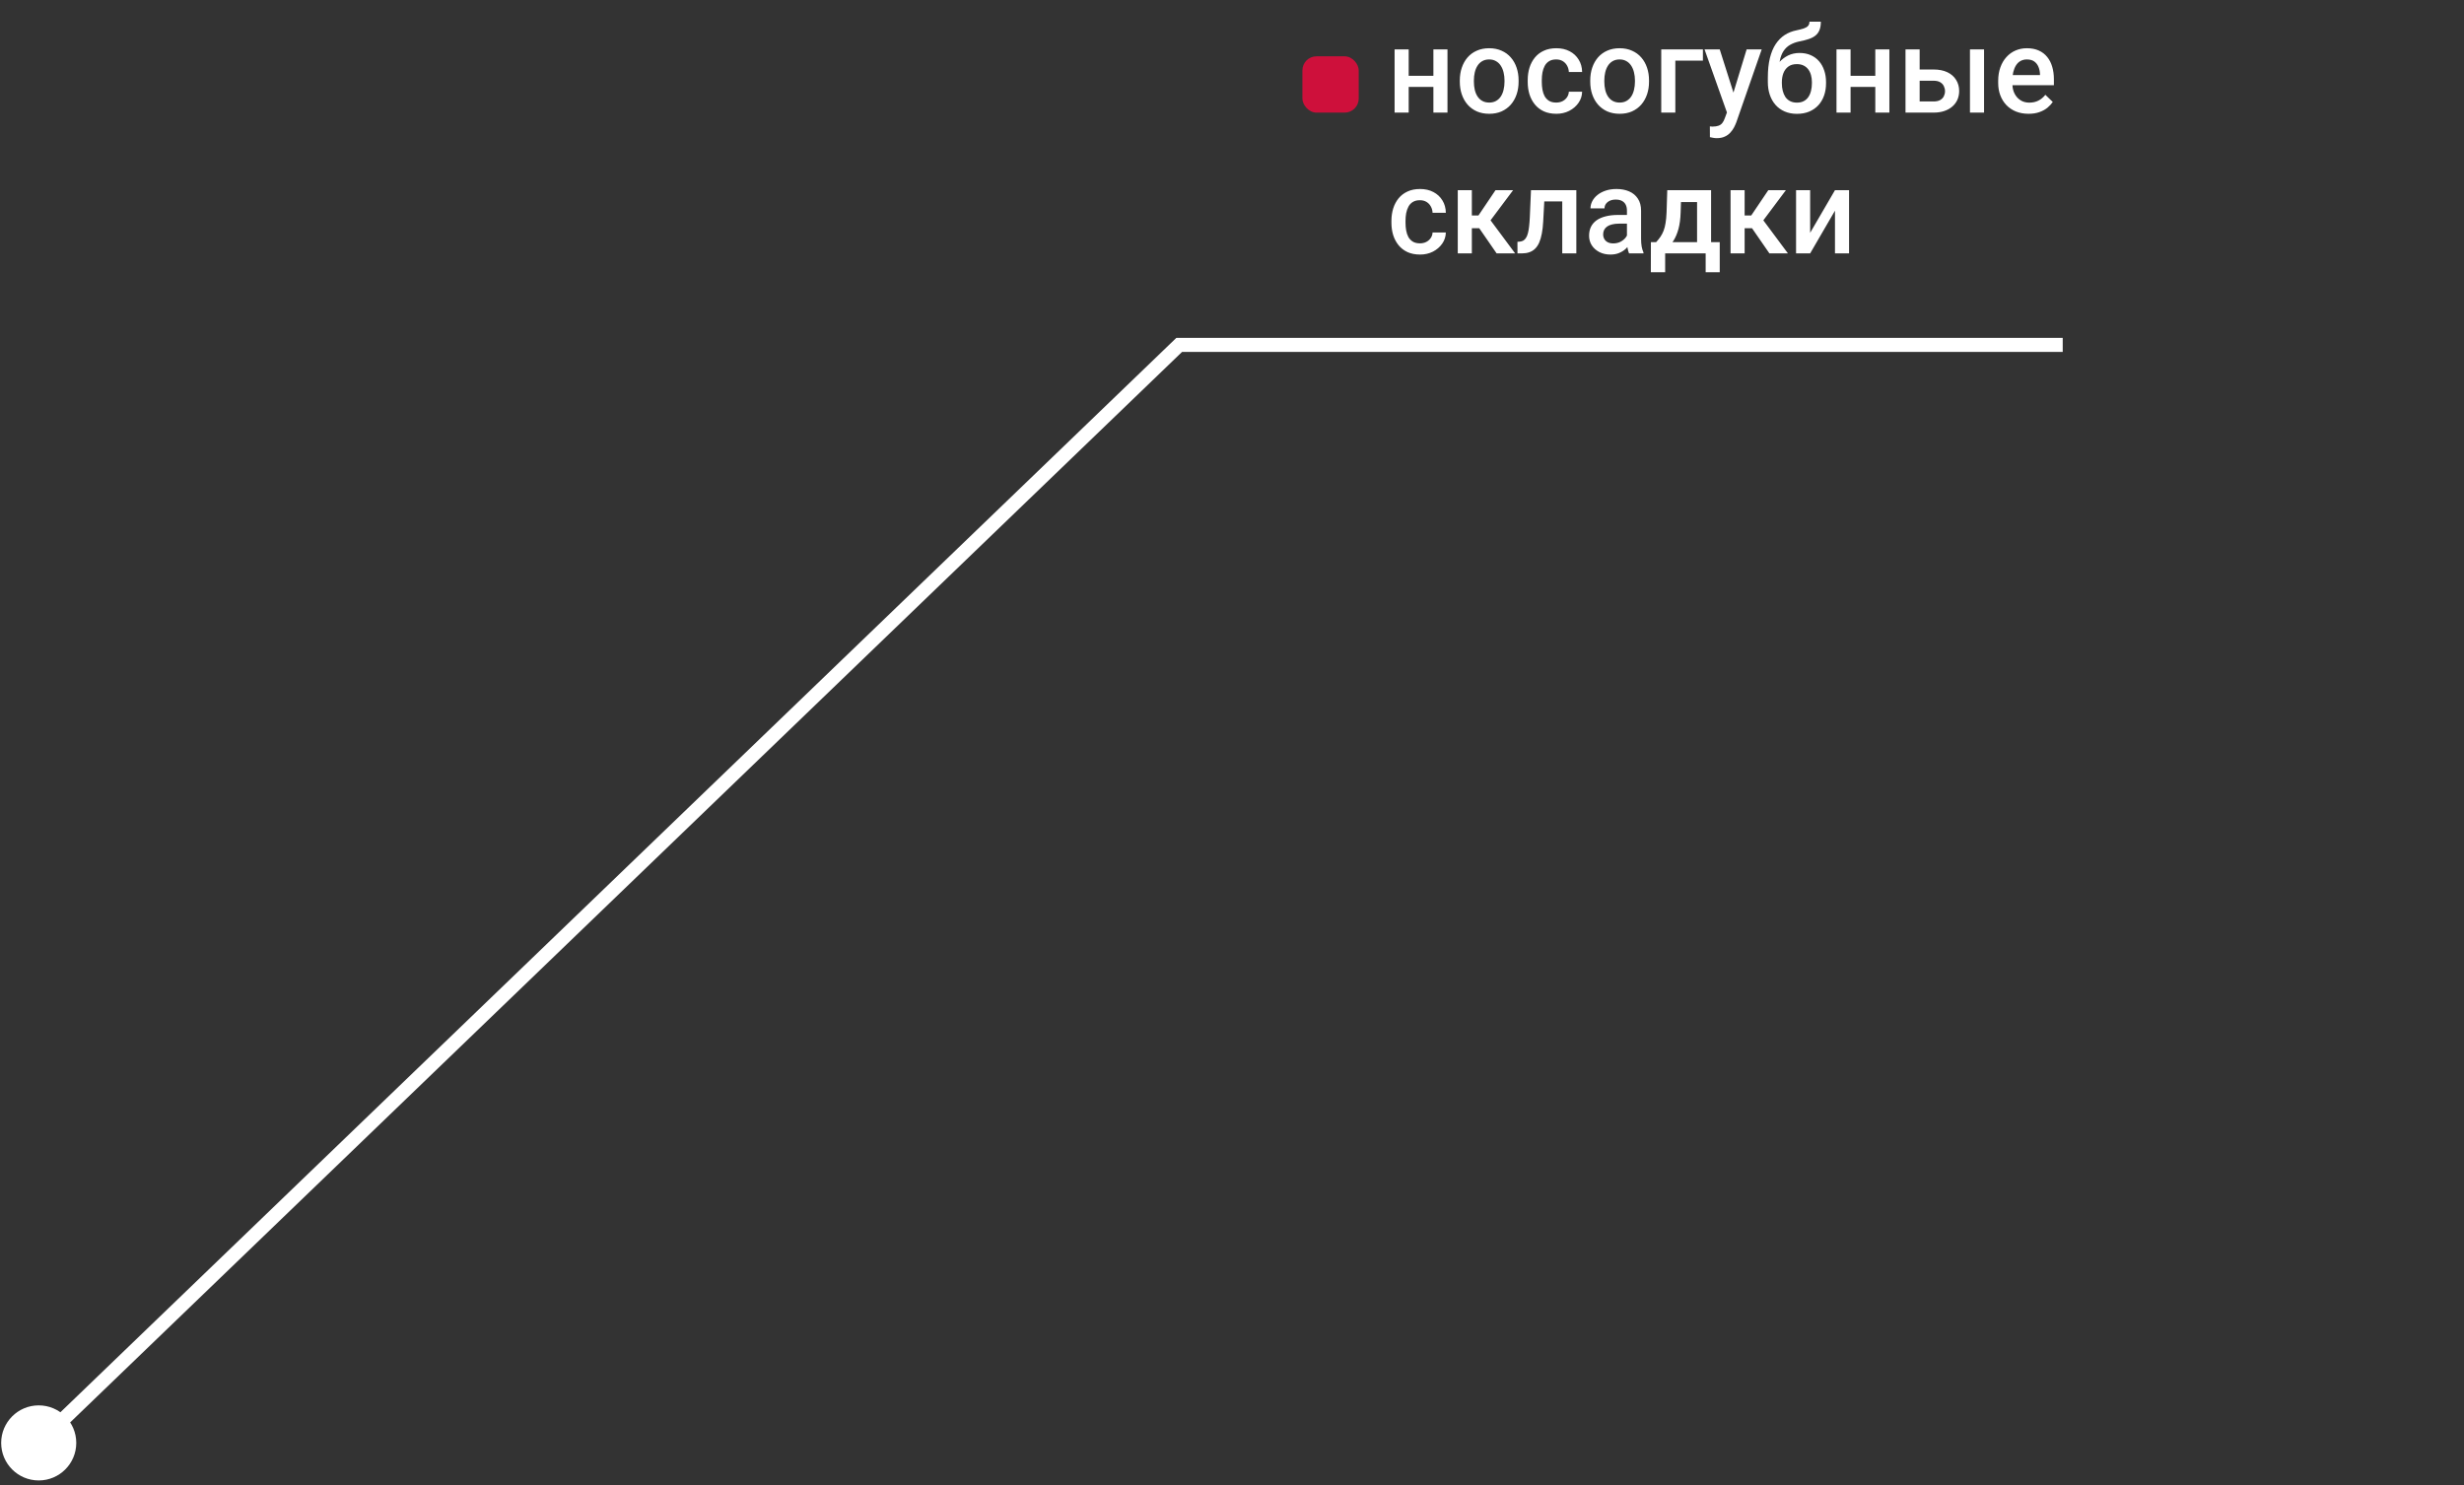 <?xml version="1.0" encoding="UTF-8"?> <svg xmlns="http://www.w3.org/2000/svg" width="350" height="211" viewBox="0 0 350 211" fill="none"><rect x="0" y="0" width="350" height="211" fill="#333333" stroke="none"/> <path d="M204.164 10.771V12.348H199.515V10.771H204.164ZM200.096 7.019V16H198.096V7.019H200.096ZM205.608 7.019V16H203.607V7.019H205.608ZM207.359 11.609V11.418C207.359 10.771 207.453 10.17 207.642 9.617C207.83 9.058 208.101 8.574 208.455 8.164C208.815 7.749 209.252 7.428 209.767 7.201C210.287 6.969 210.873 6.853 211.526 6.853C212.185 6.853 212.771 6.969 213.286 7.201C213.806 7.428 214.246 7.749 214.606 8.164C214.966 8.574 215.24 9.058 215.428 9.617C215.616 10.17 215.71 10.771 215.71 11.418V11.609C215.71 12.256 215.616 12.857 215.428 13.41C215.24 13.963 214.966 14.448 214.606 14.863C214.246 15.272 213.809 15.593 213.294 15.826C212.78 16.053 212.196 16.166 211.543 16.166C210.884 16.166 210.295 16.053 209.775 15.826C209.26 15.593 208.823 15.272 208.463 14.863C208.104 14.448 207.83 13.963 207.642 13.41C207.453 12.857 207.359 12.256 207.359 11.609ZM209.36 11.418V11.609C209.36 12.013 209.401 12.395 209.484 12.754C209.567 13.114 209.697 13.43 209.875 13.701C210.052 13.972 210.278 14.185 210.555 14.34C210.832 14.495 211.161 14.572 211.543 14.572C211.914 14.572 212.235 14.495 212.506 14.34C212.783 14.185 213.009 13.972 213.187 13.701C213.364 13.43 213.494 13.114 213.577 12.754C213.665 12.395 213.709 12.013 213.709 11.609V11.418C213.709 11.02 213.665 10.643 213.577 10.289C213.494 9.929 213.361 9.611 213.178 9.334C213.001 9.058 212.774 8.842 212.498 8.687C212.226 8.527 211.903 8.446 211.526 8.446C211.15 8.446 210.824 8.527 210.547 8.687C210.276 8.842 210.052 9.058 209.875 9.334C209.697 9.611 209.567 9.929 209.484 10.289C209.401 10.643 209.36 11.02 209.36 11.418ZM221.056 14.572C221.382 14.572 221.675 14.509 221.936 14.381C222.201 14.248 222.414 14.066 222.575 13.834C222.741 13.601 222.832 13.333 222.849 13.028H224.733C224.722 13.609 224.55 14.138 224.218 14.614C223.886 15.09 223.446 15.469 222.898 15.751C222.351 16.028 221.745 16.166 221.081 16.166C220.394 16.166 219.797 16.05 219.288 15.817C218.778 15.579 218.355 15.253 218.018 14.838C217.68 14.423 217.425 13.944 217.254 13.402C217.088 12.86 217.005 12.278 217.005 11.659V11.368C217.005 10.748 217.088 10.167 217.254 9.625C217.425 9.077 217.68 8.596 218.018 8.181C218.355 7.766 218.778 7.442 219.288 7.209C219.797 6.972 220.392 6.853 221.072 6.853C221.792 6.853 222.423 6.996 222.965 7.284C223.507 7.566 223.933 7.962 224.243 8.471C224.559 8.975 224.722 9.561 224.733 10.231H222.849C222.832 9.899 222.749 9.6 222.6 9.334C222.456 9.063 222.251 8.847 221.985 8.687C221.725 8.527 221.413 8.446 221.047 8.446C220.643 8.446 220.309 8.529 220.043 8.695C219.777 8.856 219.57 9.077 219.42 9.359C219.271 9.636 219.163 9.949 219.097 10.297C219.036 10.64 219.005 10.997 219.005 11.368V11.659C219.005 12.03 219.036 12.389 219.097 12.738C219.158 13.086 219.263 13.399 219.412 13.676C219.567 13.947 219.777 14.165 220.043 14.332C220.309 14.492 220.646 14.572 221.056 14.572ZM225.887 11.609V11.418C225.887 10.771 225.981 10.17 226.169 9.617C226.357 9.058 226.628 8.574 226.982 8.164C227.342 7.749 227.779 7.428 228.294 7.201C228.814 6.969 229.401 6.853 230.054 6.853C230.712 6.853 231.299 6.969 231.813 7.201C232.334 7.428 232.774 7.749 233.133 8.164C233.493 8.574 233.767 9.058 233.955 9.617C234.143 10.17 234.237 10.771 234.237 11.418V11.609C234.237 12.256 234.143 12.857 233.955 13.41C233.767 13.963 233.493 14.448 233.133 14.863C232.774 15.272 232.336 15.593 231.822 15.826C231.307 16.053 230.723 16.166 230.07 16.166C229.412 16.166 228.822 16.053 228.302 15.826C227.788 15.593 227.35 15.272 226.991 14.863C226.631 14.448 226.357 13.963 226.169 13.41C225.981 12.857 225.887 12.256 225.887 11.609ZM227.887 11.418V11.609C227.887 12.013 227.929 12.395 228.012 12.754C228.095 13.114 228.225 13.43 228.402 13.701C228.579 13.972 228.806 14.185 229.083 14.34C229.359 14.495 229.688 14.572 230.07 14.572C230.441 14.572 230.762 14.495 231.033 14.34C231.31 14.185 231.537 13.972 231.714 13.701C231.891 13.43 232.021 13.114 232.104 12.754C232.193 12.395 232.237 12.013 232.237 11.609V11.418C232.237 11.02 232.193 10.643 232.104 10.289C232.021 9.929 231.888 9.611 231.706 9.334C231.528 9.058 231.302 8.842 231.025 8.687C230.754 8.527 230.43 8.446 230.054 8.446C229.677 8.446 229.351 8.527 229.074 8.687C228.803 8.842 228.579 9.058 228.402 9.334C228.225 9.611 228.095 9.929 228.012 10.289C227.929 10.643 227.887 11.02 227.887 11.418ZM241.891 7.019V8.612H237.973V16H235.972V7.019H241.891ZM245.659 15.021L248.1 7.019H250.241L246.639 17.37C246.556 17.591 246.448 17.832 246.315 18.092C246.182 18.352 246.008 18.598 245.792 18.831C245.582 19.069 245.319 19.259 245.003 19.403C244.688 19.553 244.306 19.627 243.858 19.627C243.681 19.627 243.509 19.611 243.343 19.578C243.183 19.55 243.031 19.52 242.887 19.486L242.878 17.959C242.934 17.965 243 17.97 243.078 17.976C243.161 17.981 243.227 17.984 243.277 17.984C243.609 17.984 243.886 17.942 244.107 17.859C244.328 17.782 244.508 17.655 244.646 17.477C244.79 17.3 244.912 17.062 245.012 16.764L245.659 15.021ZM244.281 7.019L246.415 13.742L246.771 15.851L245.385 16.207L242.123 7.019H244.281ZM257.023 3.084H258.642C258.642 3.576 258.572 3.983 258.434 4.304C258.301 4.62 258.102 4.88 257.836 5.084C257.576 5.284 257.253 5.444 256.865 5.566C256.483 5.688 256.041 5.798 255.537 5.898C255.072 5.998 254.652 6.155 254.275 6.371C253.905 6.581 253.592 6.877 253.337 7.259C253.088 7.636 252.909 8.12 252.798 8.712C252.687 9.304 252.654 10.026 252.698 10.878V11.443L251.113 11.584V11.02C251.113 9.963 251.21 9.041 251.403 8.255C251.597 7.47 251.871 6.808 252.225 6.271C252.585 5.729 253.011 5.298 253.503 4.977C254.001 4.656 254.555 4.434 255.164 4.312C255.579 4.224 255.924 4.135 256.201 4.047C256.478 3.953 256.683 3.834 256.815 3.69C256.954 3.541 257.023 3.339 257.023 3.084ZM255.62 7.525C256.218 7.525 256.749 7.63 257.214 7.84C257.679 8.045 258.072 8.333 258.393 8.704C258.714 9.074 258.957 9.512 259.123 10.015C259.295 10.519 259.38 11.067 259.38 11.659V11.841C259.38 12.461 259.289 13.034 259.106 13.56C258.924 14.085 258.655 14.545 258.301 14.938C257.947 15.325 257.513 15.629 256.998 15.851C256.489 16.066 255.905 16.174 255.247 16.174C254.594 16.174 254.01 16.061 253.495 15.834C252.98 15.607 252.546 15.292 252.192 14.888C251.838 14.478 251.569 13.999 251.387 13.452C251.204 12.904 251.113 12.306 251.113 11.659V11.476C251.107 11.36 251.138 11.246 251.204 11.136C251.276 11.025 251.362 10.906 251.461 10.779C251.561 10.652 251.65 10.505 251.727 10.339C252.004 9.78 252.33 9.29 252.707 8.87C253.083 8.449 253.512 8.12 253.993 7.882C254.48 7.644 255.022 7.525 255.62 7.525ZM255.23 9.11C254.732 9.11 254.325 9.229 254.01 9.467C253.7 9.7 253.47 10.01 253.321 10.397C253.177 10.784 253.105 11.205 253.105 11.659V11.841C253.105 12.212 253.146 12.563 253.229 12.896C253.312 13.227 253.437 13.521 253.603 13.775C253.775 14.024 253.996 14.221 254.267 14.365C254.544 14.509 254.87 14.581 255.247 14.581C255.628 14.581 255.952 14.509 256.218 14.365C256.489 14.221 256.708 14.024 256.874 13.775C257.045 13.521 257.17 13.227 257.247 12.896C257.33 12.563 257.372 12.212 257.372 11.841V11.659C257.372 11.316 257.33 10.992 257.247 10.688C257.17 10.383 257.045 10.115 256.874 9.882C256.702 9.644 256.481 9.456 256.209 9.318C255.938 9.18 255.612 9.11 255.23 9.11ZM266.934 10.771V12.348H262.286V10.771H266.934ZM262.867 7.019V16H260.866V7.019H262.867ZM268.378 7.019V16H266.378V7.019H268.378ZM271.998 9.874H274.646C275.42 9.874 276.079 10.004 276.621 10.264C277.163 10.524 277.576 10.887 277.858 11.352C278.146 11.811 278.29 12.337 278.29 12.929C278.29 13.366 278.209 13.773 278.049 14.149C277.888 14.52 277.65 14.843 277.335 15.12C277.025 15.397 276.643 15.613 276.189 15.768C275.741 15.922 275.227 16 274.646 16H270.669V7.019H272.678V14.415H274.646C275.044 14.415 275.362 14.345 275.6 14.207C275.838 14.069 276.01 13.889 276.115 13.668C276.225 13.446 276.281 13.211 276.281 12.962C276.281 12.707 276.225 12.467 276.115 12.24C276.01 12.013 275.838 11.828 275.6 11.684C275.362 11.54 275.044 11.468 274.646 11.468H271.998V9.874ZM281.826 7.019V16H279.825V7.019H281.826ZM288.151 16.166C287.487 16.166 286.886 16.058 286.35 15.842C285.818 15.621 285.365 15.314 284.988 14.921C284.618 14.528 284.333 14.066 284.133 13.535C283.934 13.003 283.834 12.431 283.834 11.816V11.484C283.834 10.782 283.937 10.145 284.142 9.575C284.346 9.005 284.631 8.518 284.997 8.114C285.362 7.705 285.793 7.392 286.292 7.176C286.79 6.96 287.329 6.853 287.91 6.853C288.552 6.853 289.114 6.96 289.595 7.176C290.077 7.392 290.475 7.696 290.791 8.089C291.111 8.477 291.349 8.939 291.504 9.476C291.665 10.012 291.745 10.604 291.745 11.252V12.107H284.806V10.671H289.77V10.513C289.758 10.153 289.687 9.816 289.554 9.5C289.426 9.185 289.23 8.931 288.964 8.737C288.699 8.543 288.345 8.446 287.902 8.446C287.57 8.446 287.274 8.518 287.014 8.662C286.759 8.8 286.546 9.002 286.375 9.268C286.203 9.534 286.07 9.855 285.976 10.231C285.888 10.602 285.843 11.02 285.843 11.484V11.816C285.843 12.209 285.896 12.575 286.001 12.912C286.112 13.244 286.272 13.535 286.482 13.784C286.693 14.033 286.947 14.229 287.246 14.373C287.545 14.511 287.885 14.581 288.267 14.581C288.749 14.581 289.177 14.484 289.554 14.29C289.93 14.096 290.257 13.822 290.533 13.468L291.587 14.489C291.394 14.771 291.142 15.043 290.832 15.303C290.522 15.557 290.143 15.765 289.695 15.925C289.252 16.086 288.737 16.166 288.151 16.166ZM201.698 34.572C202.025 34.572 202.318 34.509 202.578 34.381C202.844 34.248 203.057 34.066 203.217 33.834C203.383 33.601 203.475 33.333 203.491 33.028H205.375C205.364 33.609 205.193 34.138 204.861 34.614C204.529 35.09 204.089 35.469 203.541 35.751C202.993 36.028 202.387 36.166 201.723 36.166C201.037 36.166 200.439 36.05 199.93 35.817C199.421 35.579 198.998 35.253 198.66 34.838C198.323 34.423 198.068 33.944 197.896 33.402C197.73 32.859 197.647 32.279 197.647 31.659V31.368C197.647 30.748 197.73 30.167 197.896 29.625C198.068 29.077 198.323 28.596 198.66 28.181C198.998 27.766 199.421 27.442 199.93 27.209C200.439 26.971 201.034 26.852 201.715 26.852C202.434 26.852 203.065 26.996 203.607 27.284C204.15 27.566 204.576 27.962 204.886 28.471C205.201 28.975 205.364 29.561 205.375 30.231H203.491C203.475 29.899 203.392 29.6 203.242 29.334C203.098 29.063 202.894 28.848 202.628 28.687C202.368 28.526 202.055 28.446 201.69 28.446C201.286 28.446 200.951 28.529 200.686 28.695C200.42 28.856 200.212 29.077 200.063 29.359C199.914 29.636 199.806 29.949 199.739 30.297C199.678 30.64 199.648 30.997 199.648 31.368V31.659C199.648 32.029 199.678 32.389 199.739 32.738C199.8 33.086 199.905 33.399 200.055 33.676C200.21 33.947 200.42 34.166 200.686 34.331C200.951 34.492 201.289 34.572 201.698 34.572ZM209.069 27.019V36H207.069V27.019H209.069ZM214.93 27.019L210.887 32.422H208.604L208.339 30.613H210.007L212.431 27.019H214.93ZM212.589 36L209.883 32.082L211.46 30.945L215.22 36H212.589ZM222.342 27.019V28.612H217.959V27.019H222.342ZM223.911 27.019V36H221.911V27.019H223.911ZM217.47 27.019H219.445L219.205 31.459C219.171 32.118 219.105 32.699 219.005 33.203C218.911 33.701 218.784 34.13 218.624 34.489C218.463 34.843 218.267 35.131 218.034 35.352C217.802 35.574 217.531 35.737 217.221 35.842C216.911 35.947 216.562 36 216.175 36H215.552L215.544 34.356L215.859 34.331C216.064 34.315 216.241 34.262 216.391 34.174C216.54 34.08 216.667 33.947 216.772 33.775C216.883 33.604 216.972 33.383 217.038 33.111C217.11 32.84 217.165 32.519 217.204 32.148C217.248 31.778 217.282 31.346 217.304 30.854L217.47 27.019ZM231.1 34.199V29.916C231.1 29.595 231.042 29.318 230.925 29.085C230.809 28.853 230.632 28.673 230.394 28.546C230.162 28.419 229.868 28.355 229.514 28.355C229.188 28.355 228.905 28.41 228.667 28.521C228.43 28.632 228.244 28.781 228.111 28.969C227.979 29.157 227.912 29.37 227.912 29.608H225.92C225.92 29.254 226.006 28.911 226.177 28.579C226.349 28.247 226.598 27.951 226.924 27.691C227.251 27.431 227.641 27.226 228.095 27.077C228.549 26.927 229.058 26.852 229.622 26.852C230.297 26.852 230.895 26.966 231.415 27.193C231.941 27.42 232.353 27.763 232.652 28.222C232.956 28.676 233.108 29.246 233.108 29.932V33.925C233.108 34.334 233.136 34.702 233.191 35.029C233.252 35.35 233.338 35.629 233.449 35.867V36H231.398C231.304 35.784 231.23 35.51 231.174 35.178C231.125 34.841 231.1 34.514 231.1 34.199ZM231.39 30.538L231.407 31.775H229.971C229.6 31.775 229.273 31.811 228.991 31.883C228.709 31.949 228.474 32.049 228.286 32.182C228.097 32.315 227.956 32.475 227.862 32.663C227.768 32.851 227.721 33.064 227.721 33.302C227.721 33.54 227.777 33.759 227.887 33.958C227.998 34.152 228.158 34.304 228.369 34.415C228.584 34.525 228.845 34.581 229.149 34.581C229.558 34.581 229.915 34.498 230.22 34.331C230.53 34.16 230.773 33.953 230.95 33.709C231.127 33.46 231.221 33.225 231.232 33.003L231.88 33.892C231.813 34.118 231.7 34.362 231.54 34.622C231.379 34.882 231.169 35.131 230.909 35.369C230.654 35.602 230.347 35.792 229.987 35.942C229.633 36.091 229.224 36.166 228.759 36.166C228.172 36.166 227.649 36.05 227.19 35.817C226.731 35.579 226.371 35.261 226.111 34.863C225.851 34.459 225.721 34.002 225.721 33.493C225.721 33.017 225.809 32.597 225.986 32.231C226.169 31.861 226.435 31.551 226.783 31.302C227.137 31.053 227.569 30.865 228.078 30.737C228.587 30.605 229.168 30.538 229.821 30.538H231.39ZM236.827 27.019H238.828L238.728 30.181C238.7 31.1 238.595 31.888 238.413 32.547C238.23 33.205 237.992 33.762 237.699 34.215C237.405 34.664 237.073 35.032 236.703 35.319C236.337 35.607 235.953 35.834 235.549 36H234.959V34.423L235.242 34.406C235.48 34.152 235.684 33.897 235.856 33.643C236.033 33.383 236.182 33.097 236.304 32.788C236.426 32.472 236.52 32.104 236.586 31.684C236.658 31.263 236.705 30.762 236.728 30.181L236.827 27.019ZM237.358 27.019H243.053V36H241.061V28.712H237.358V27.019ZM234.503 34.406H244.281V38.673H242.281V36H236.528V38.673H234.495L234.503 34.406ZM247.817 27.019V36H245.817V27.019H247.817ZM253.678 27.019L249.635 32.422H247.353L247.087 30.613H248.755L251.179 27.019H253.678ZM251.337 36L248.631 32.082L250.208 30.945L253.968 36H251.337ZM257.123 33.078L260.65 27.019H262.651V36H260.65V29.932L257.123 36H255.122V27.019H257.123V33.078Z" fill="white"></path> <path d="M0.167 205C0.167 207.946 2.554 210.333 5.5 210.333C8.446 210.333 10.833 207.946 10.833 205C10.833 202.054 8.446 199.667 5.5 199.667C2.554 199.667 0.167 202.054 0.167 205ZM167.5 49V48H167.097L166.806 48.28L167.5 49ZM6.194 205.72L168.194 49.72L166.806 48.28L4.806 204.28L6.194 205.72ZM167.5 50H293V48H167.5V50Z" fill="white"></path> <rect x="185" y="8" width="8" height="8" rx="2" fill="#CE103B"></rect> </svg> 
